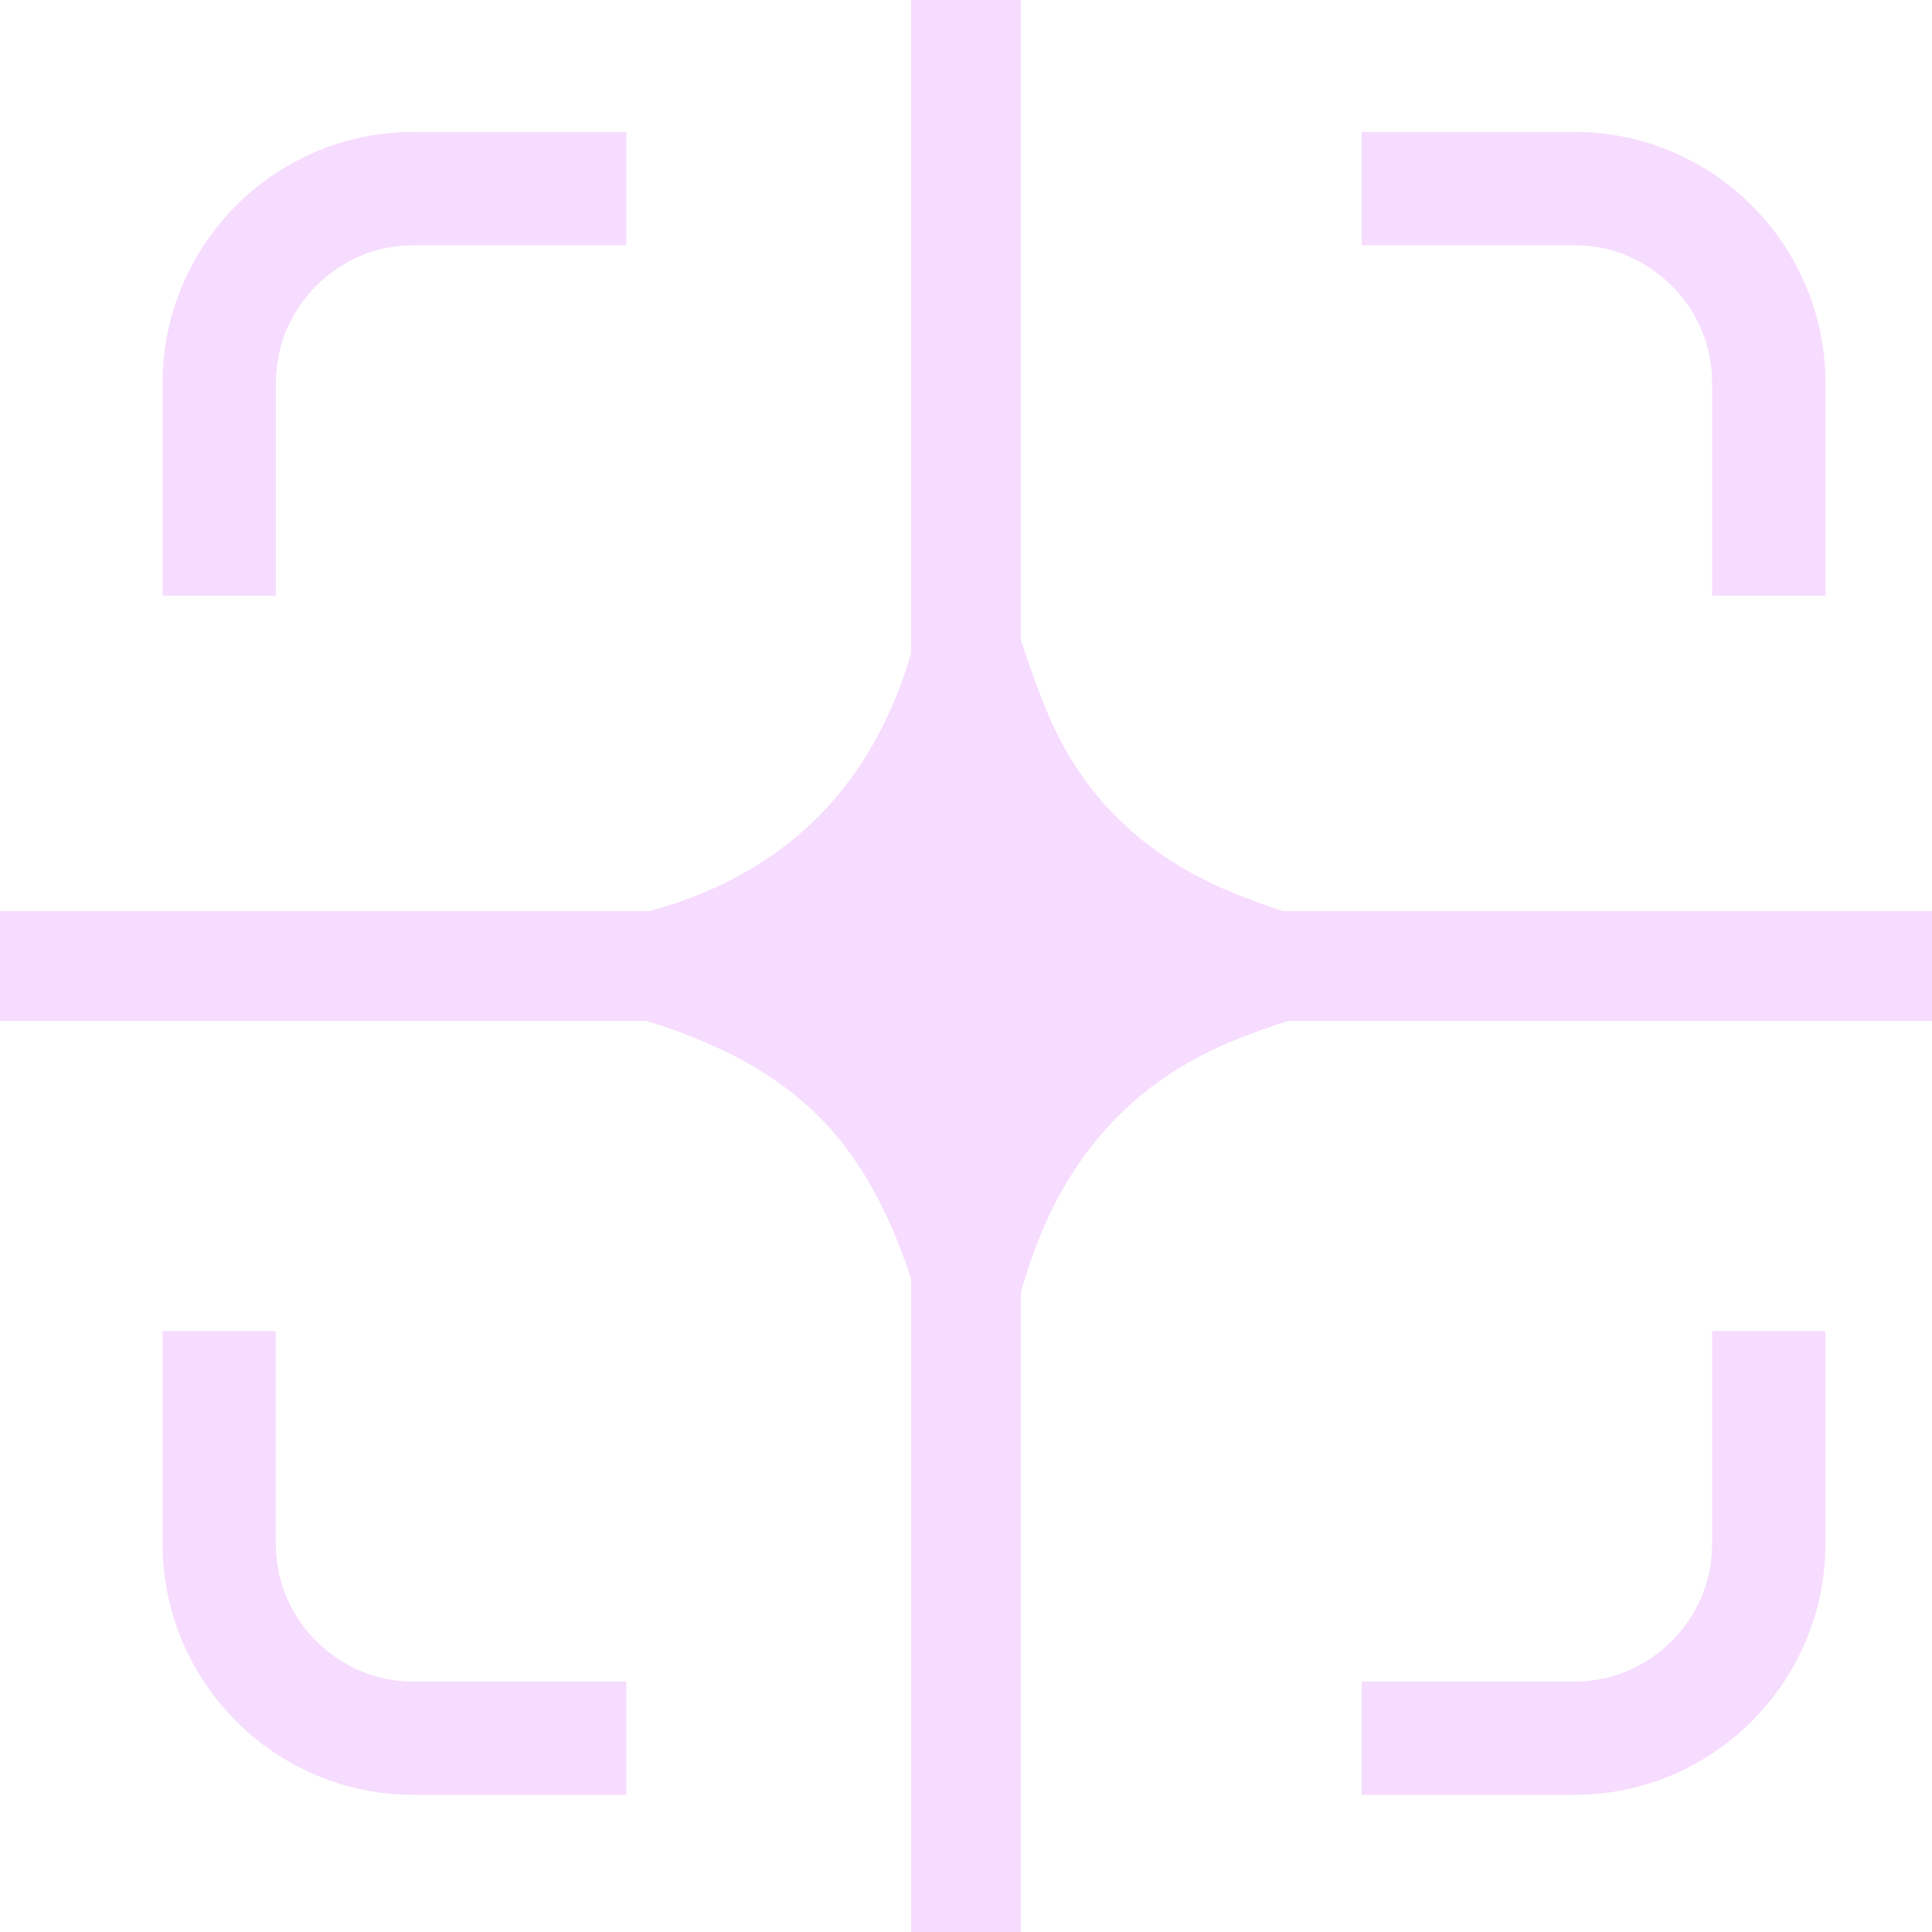 <?xml version="1.0" encoding="UTF-8"?> <svg xmlns="http://www.w3.org/2000/svg" width="178" height="178" viewBox="0 0 178 178" fill="none"><path d="M25.409 54.882H14.978V35.259C14.978 28.899 17.592 23.098 21.761 18.936C25.923 14.767 31.724 12.153 38.084 12.153H57.707V22.592H38.084C34.602 22.592 31.459 24.004 29.14 26.323C26.829 28.642 25.417 31.784 25.417 35.266V54.89L25.409 54.882ZM154.018 26.316C156.33 28.634 157.742 31.777 157.742 35.259V54.882H168.181V35.259C168.181 28.899 165.567 23.098 161.398 18.936C157.236 14.767 151.435 12.153 145.075 12.153H125.452V22.592H145.075C148.557 22.592 151.7 24.004 154.018 26.323V26.316ZM29.133 151.201C26.822 148.882 25.409 145.74 25.409 142.258V122.635H14.978V142.258C14.978 148.61 17.592 154.419 21.761 158.581C25.923 162.75 31.724 165.363 38.084 165.363H57.707V154.932H38.084C34.602 154.932 31.459 153.52 29.14 151.201H29.133ZM157.742 142.258C157.742 145.74 156.33 148.882 154.018 151.201C151.7 153.512 148.557 154.925 145.075 154.932H125.452V165.363H145.075C151.435 165.363 157.236 162.75 161.398 158.581C165.567 154.419 168.181 148.618 168.181 142.258V122.635H157.742V142.258ZM118.178 83.939C116.577 83.403 114.991 82.829 113.42 82.179C105.459 78.894 99.665 73.388 96.402 65.426C95.526 63.296 94.763 61.129 94.053 58.931V0H83.939V60.192C83.72 60.872 83.531 61.551 83.297 62.224C79.74 72.413 73.025 79.377 62.82 83.018C61.846 83.365 60.842 83.63 59.859 83.947H0V94.061H59.527C60.079 94.242 60.638 94.386 61.189 94.574C66.023 96.251 70.585 98.434 74.43 101.909C78.879 105.919 81.552 111.033 83.524 116.577C83.675 117.015 83.796 117.461 83.947 117.899V178H94.061V118.971C94.438 117.77 94.808 116.569 95.247 115.376C98.668 105.987 104.824 99.318 114.198 95.654C115.686 95.073 117.189 94.544 118.699 94.053H178V83.939H118.186H118.178Z" fill="#F6DCFE"></path></svg> 